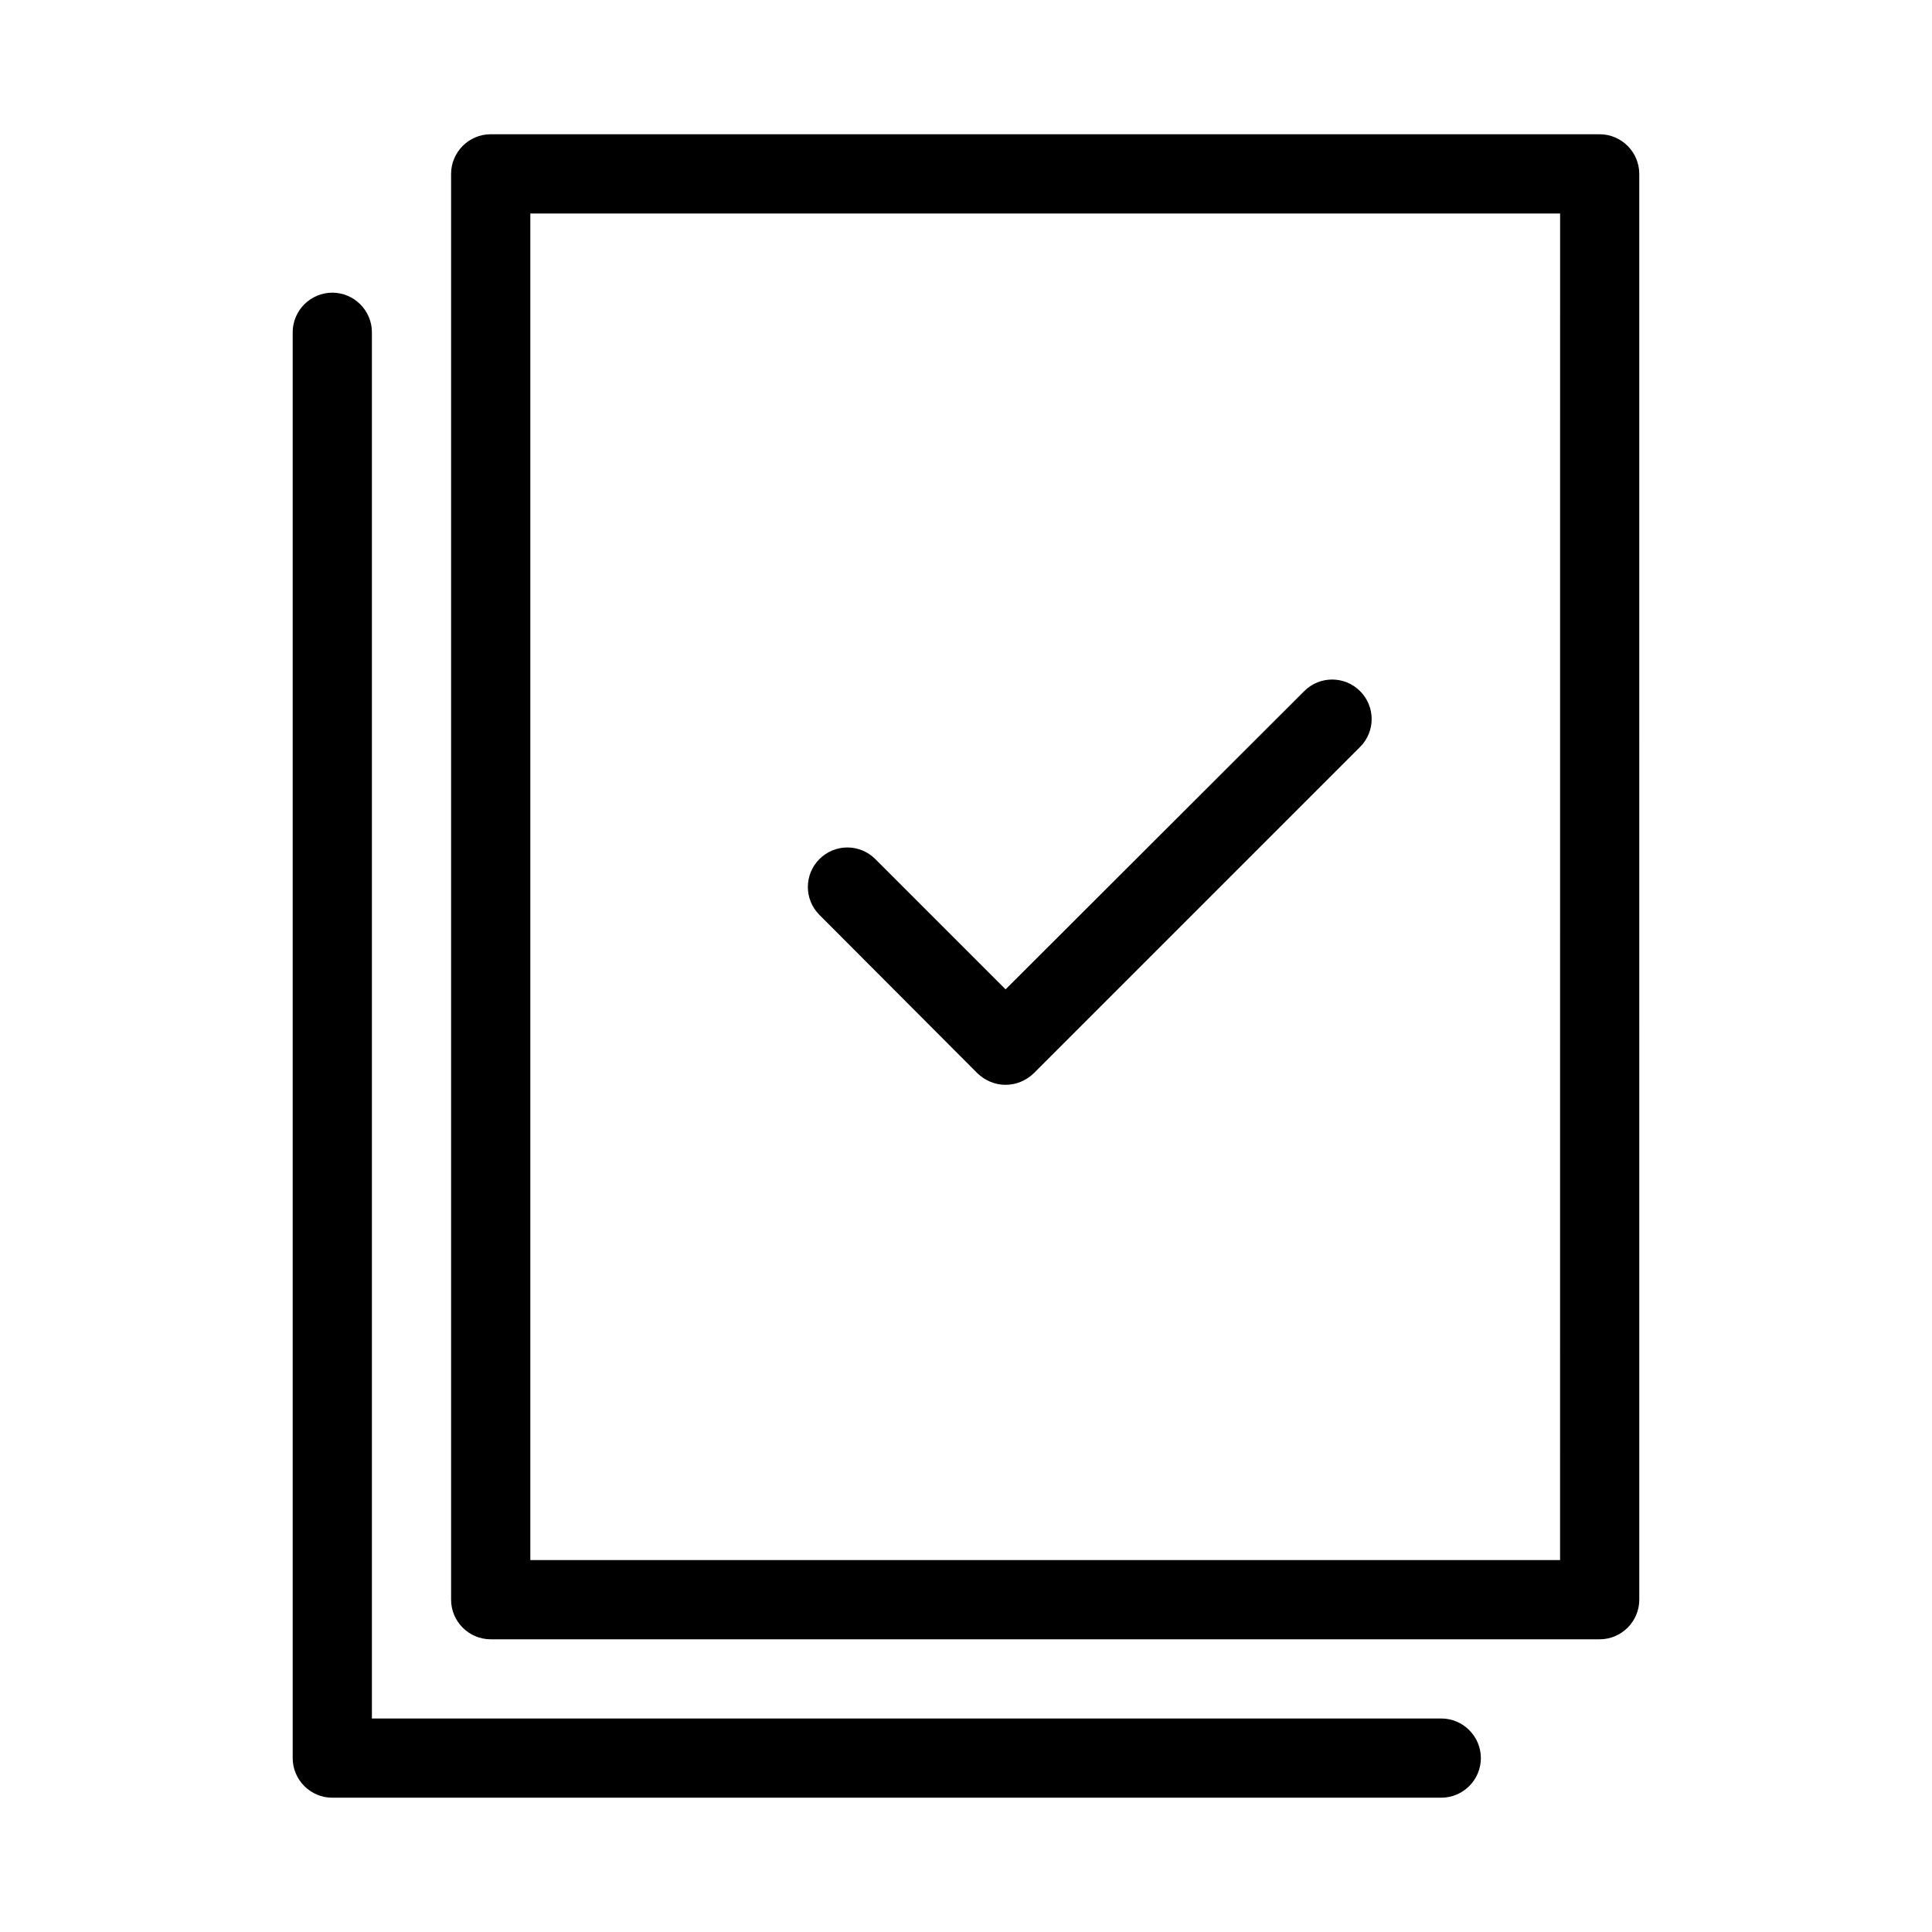 <?xml version="1.0" encoding="UTF-8"?>
<!-- Uploaded to: ICON Repo, www.iconrepo.com, Generator: ICON Repo Mixer Tools -->
<svg fill="#000000" width="800px" height="800px" version="1.1" viewBox="144 144 512 512" xmlns="http://www.w3.org/2000/svg">
 <g>
  <path d="m567.93 179.58h-293.89c-5.773 0-10.496 4.723-10.496 10.496v377.86c0 5.773 4.723 10.496 10.496 10.496h293.89c5.773 0 10.496-4.723 10.496-10.496l-0.004-377.86c0-5.773-4.723-10.496-10.496-10.496zm-10.496 377.86h-272.89v-356.86h272.9z"/>
  <path d="m232.06 620.41h293.89c5.773 0 10.496-4.723 10.496-10.496 0-5.773-4.723-10.496-10.496-10.496h-283.39v-367.36c0-5.773-4.723-10.496-10.496-10.496s-10.496 4.723-10.496 10.496v377.86c0 5.773 4.723 10.496 10.496 10.496z"/>
  <path d="m403.04 428.44c2.098 1.996 4.723 3.047 7.453 3.047 2.731 0 5.352-1.051 7.453-3.043l86.488-86.488c4.094-4.094 4.094-10.707 0-14.801s-10.707-4.094-14.801 0l-79.141 79.035-34.531-34.531c-4.094-4.094-10.707-4.094-14.801 0s-4.094 10.707 0 14.801z"/>
 </g>
</svg>